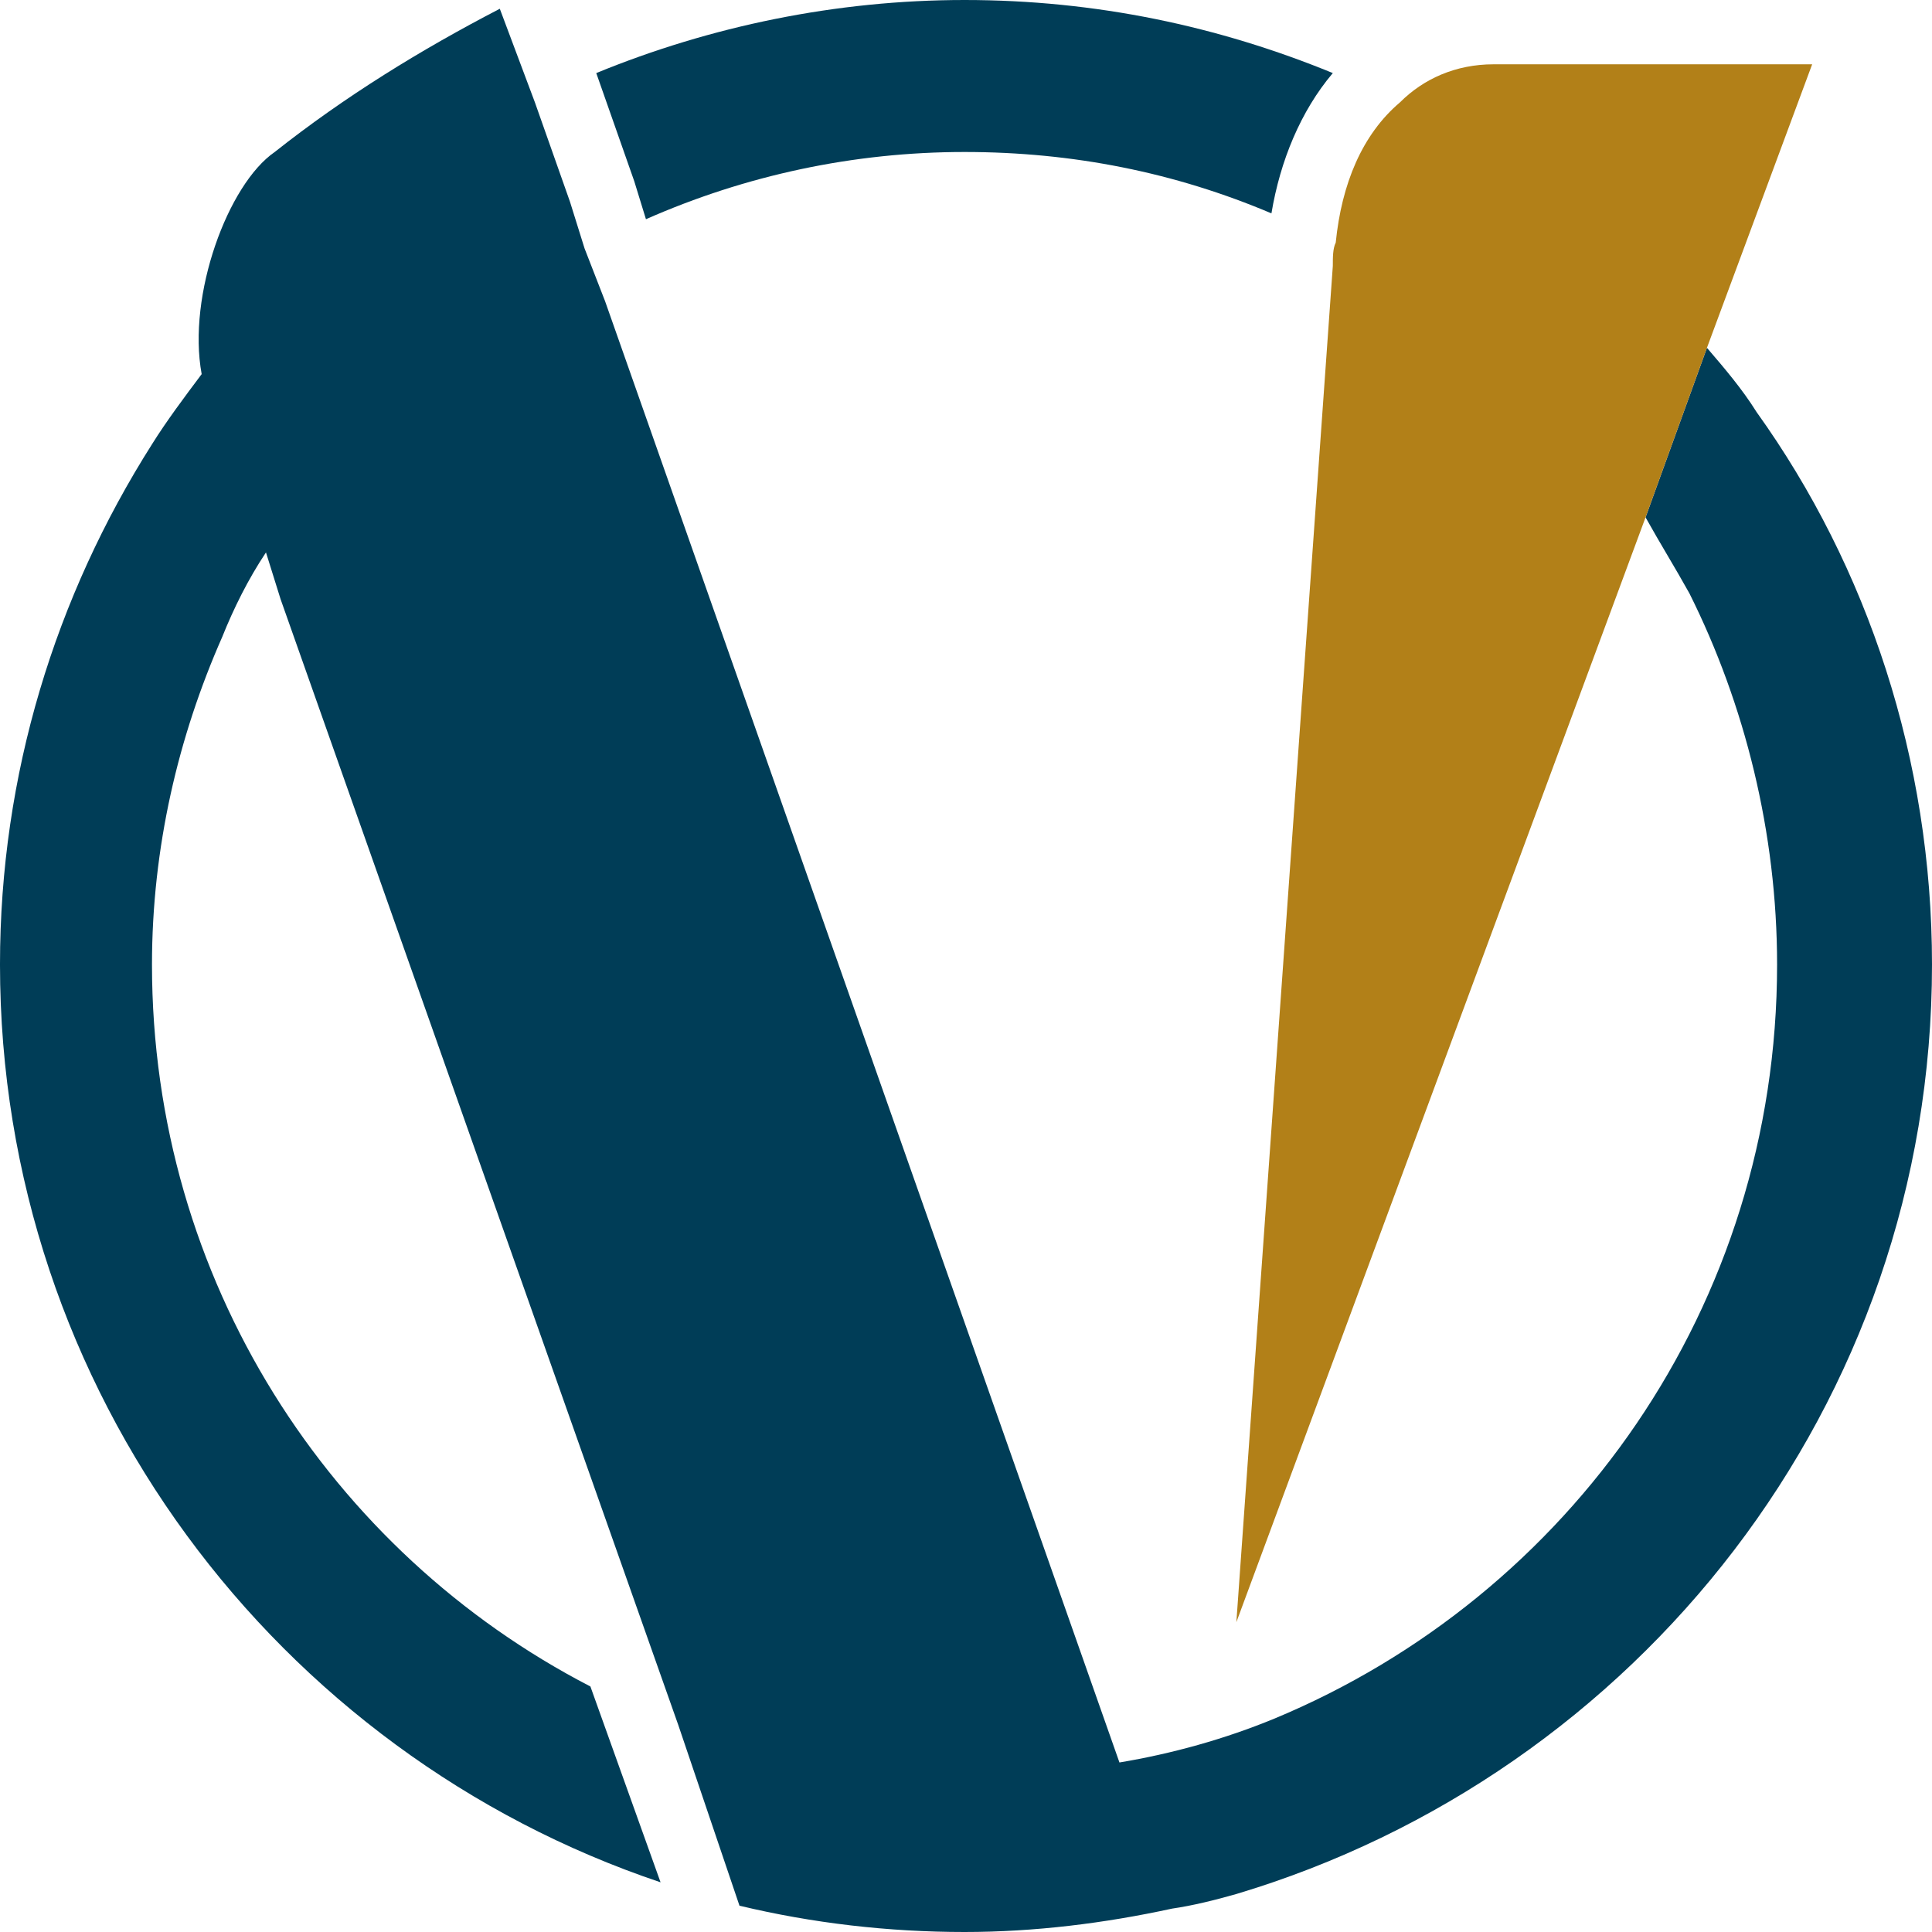 <?xml version="1.0" encoding="UTF-8"?>
<!DOCTYPE svg PUBLIC "-//W3C//DTD SVG 1.1//EN" "http://www.w3.org/Graphics/SVG/1.1/DTD/svg11.dtd">
<!-- Creator: CorelDRAW X7 -->
<svg xmlns="http://www.w3.org/2000/svg" xml:space="preserve" width="10.501mm" height="10.501mm" version="1.1" style="shape-rendering:geometricPrecision; text-rendering:geometricPrecision; image-rendering:optimizeQuality; fill-rule:evenodd; clip-rule:evenodd"
viewBox="0 0 661 661"
 xmlns:xlink="http://www.w3.org/1999/xlink">
 <defs>
  <style type="text/css">
   <![CDATA[
    .fil2 {fill:#B28018}
    .fil1 {fill:#003D57}
    .fil0 {fill:#003D57}
   ]]>
  </style>
 </defs>
 <g id="Layer_x0020_1">
  <path class="fil0" d="M456 25c-39,-16 -81,-25 -126,-25 -44,0 -87,9 -126,25l13 37 4 13c34,-15 71,-23 109,-23 37,0 72,7 105,21 3,-18 10,-35 21,-48z"/>
  <path class="fil1" d="M232 590l21 62c25,6 51,9 77,9 24,0 48,-3 71,-8 7,-1 15,-3 22,-5 137,-41 238,-167 238,-318 0,-70 -22,-136 -60,-189 -5,-8 -11,-15 -17,-22l0 0 -21 58c5,9 10,17 15,26 19,38 30,82 30,127 0,117 -71,216 -172,258 -17,7 -35,12 -53,15l-176 -500 -7 -18 -5 -16 -12 -34 -12 -32c-27,14 -53,30 -77,49 -16,11 -30,49 -25,76 -6,8 -12,16 -17,24 -33,52 -52,113 -52,178 0,146 95,270 226,314l-24 -67c-89,-46 -150,-139 -150,-247 0,-40 9,-78 24,-112 4,-10 9,-20 15,-29l5 16 136 385zm388 -568l0 0 0 0zm-197 533l0 0 140 -378 0 0 -140 378z"/>
  <path class="fil2" d="M584 119l36 -97 -109 0c-13,0 -24,5 -32,13 -13,11 -20,28 -22,48 -1,2 -1,5 -1,8l-33 464 140 -378 0 0 21 -58z"/>
 </g>
</svg>
